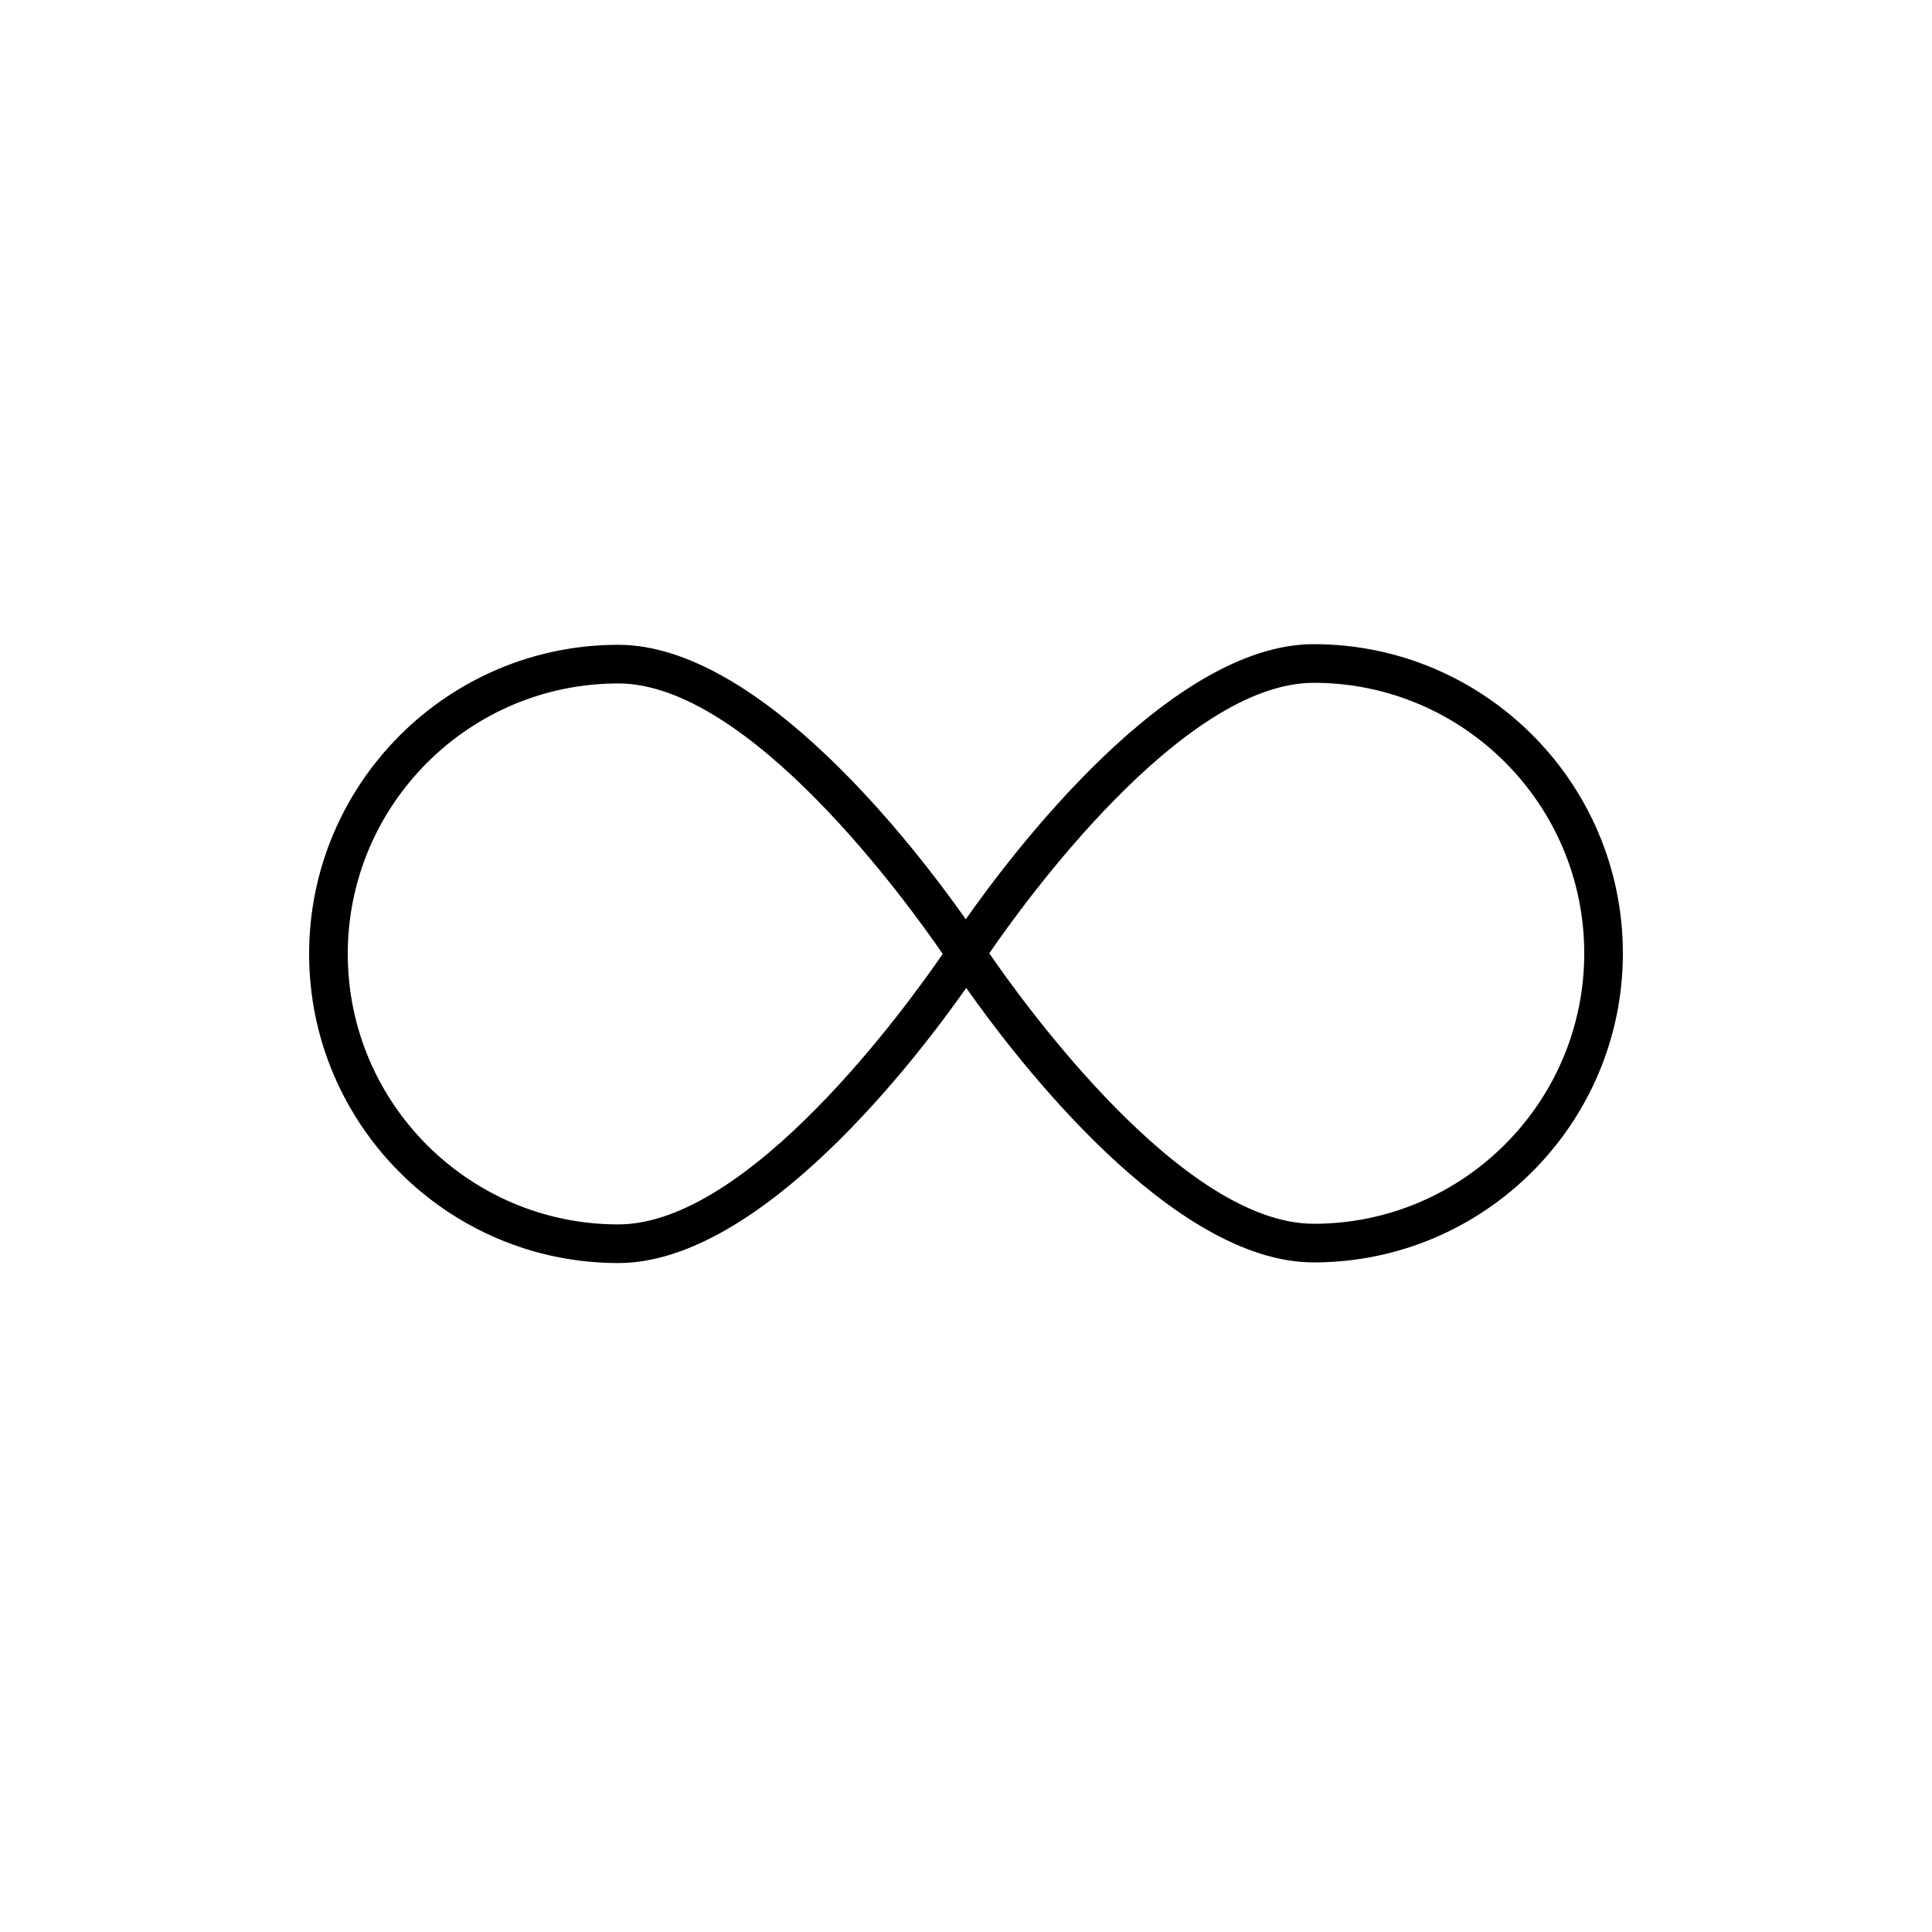 <?xml version="1.0" encoding="utf-8"?>
<!-- Generator: Adobe Illustrator 17.0.0, SVG Export Plug-In . SVG Version: 6.00 Build 0)  -->
<!DOCTYPE svg PUBLIC "-//W3C//DTD SVG 1.1//EN" "http://www.w3.org/Graphics/SVG/1.1/DTD/svg11.dtd">
<svg version="1.1" id="Layer_1" xmlns="http://www.w3.org/2000/svg" xmlns:xlink="http://www.w3.org/1999/xlink" x="0px" y="0px"
	 width="100px" height="100px" viewBox="0 0 100 100" enable-background="new 0 0 100 100" xml:space="preserve">
<path d="M68,33.342c-7.37,0-15.435,10.571-18.012,14.24C47.387,43.883,39.348,33.375,32,33.375c-8.822,0-16,7.178-16,16
	s7.178,16,16,16c7.37,0,15.435-10.571,18.012-14.24C52.613,54.834,60.652,65.342,68,65.342c8.822,0,16-7.178,16-16
	S76.822,33.342,68,33.342z M32,63.375c-7.72,0-14-6.28-14-14s6.28-14,14-14c6.789,0,14.98,11.357,16.795,14
	C46.98,52.018,38.789,63.375,32,63.375z M68,63.342c-6.789,0-14.98-11.357-16.795-14c1.814-2.643,10.006-14,16.795-14
	c7.72,0,14,6.28,14,14S75.72,63.342,68,63.342z"/>
</svg>

